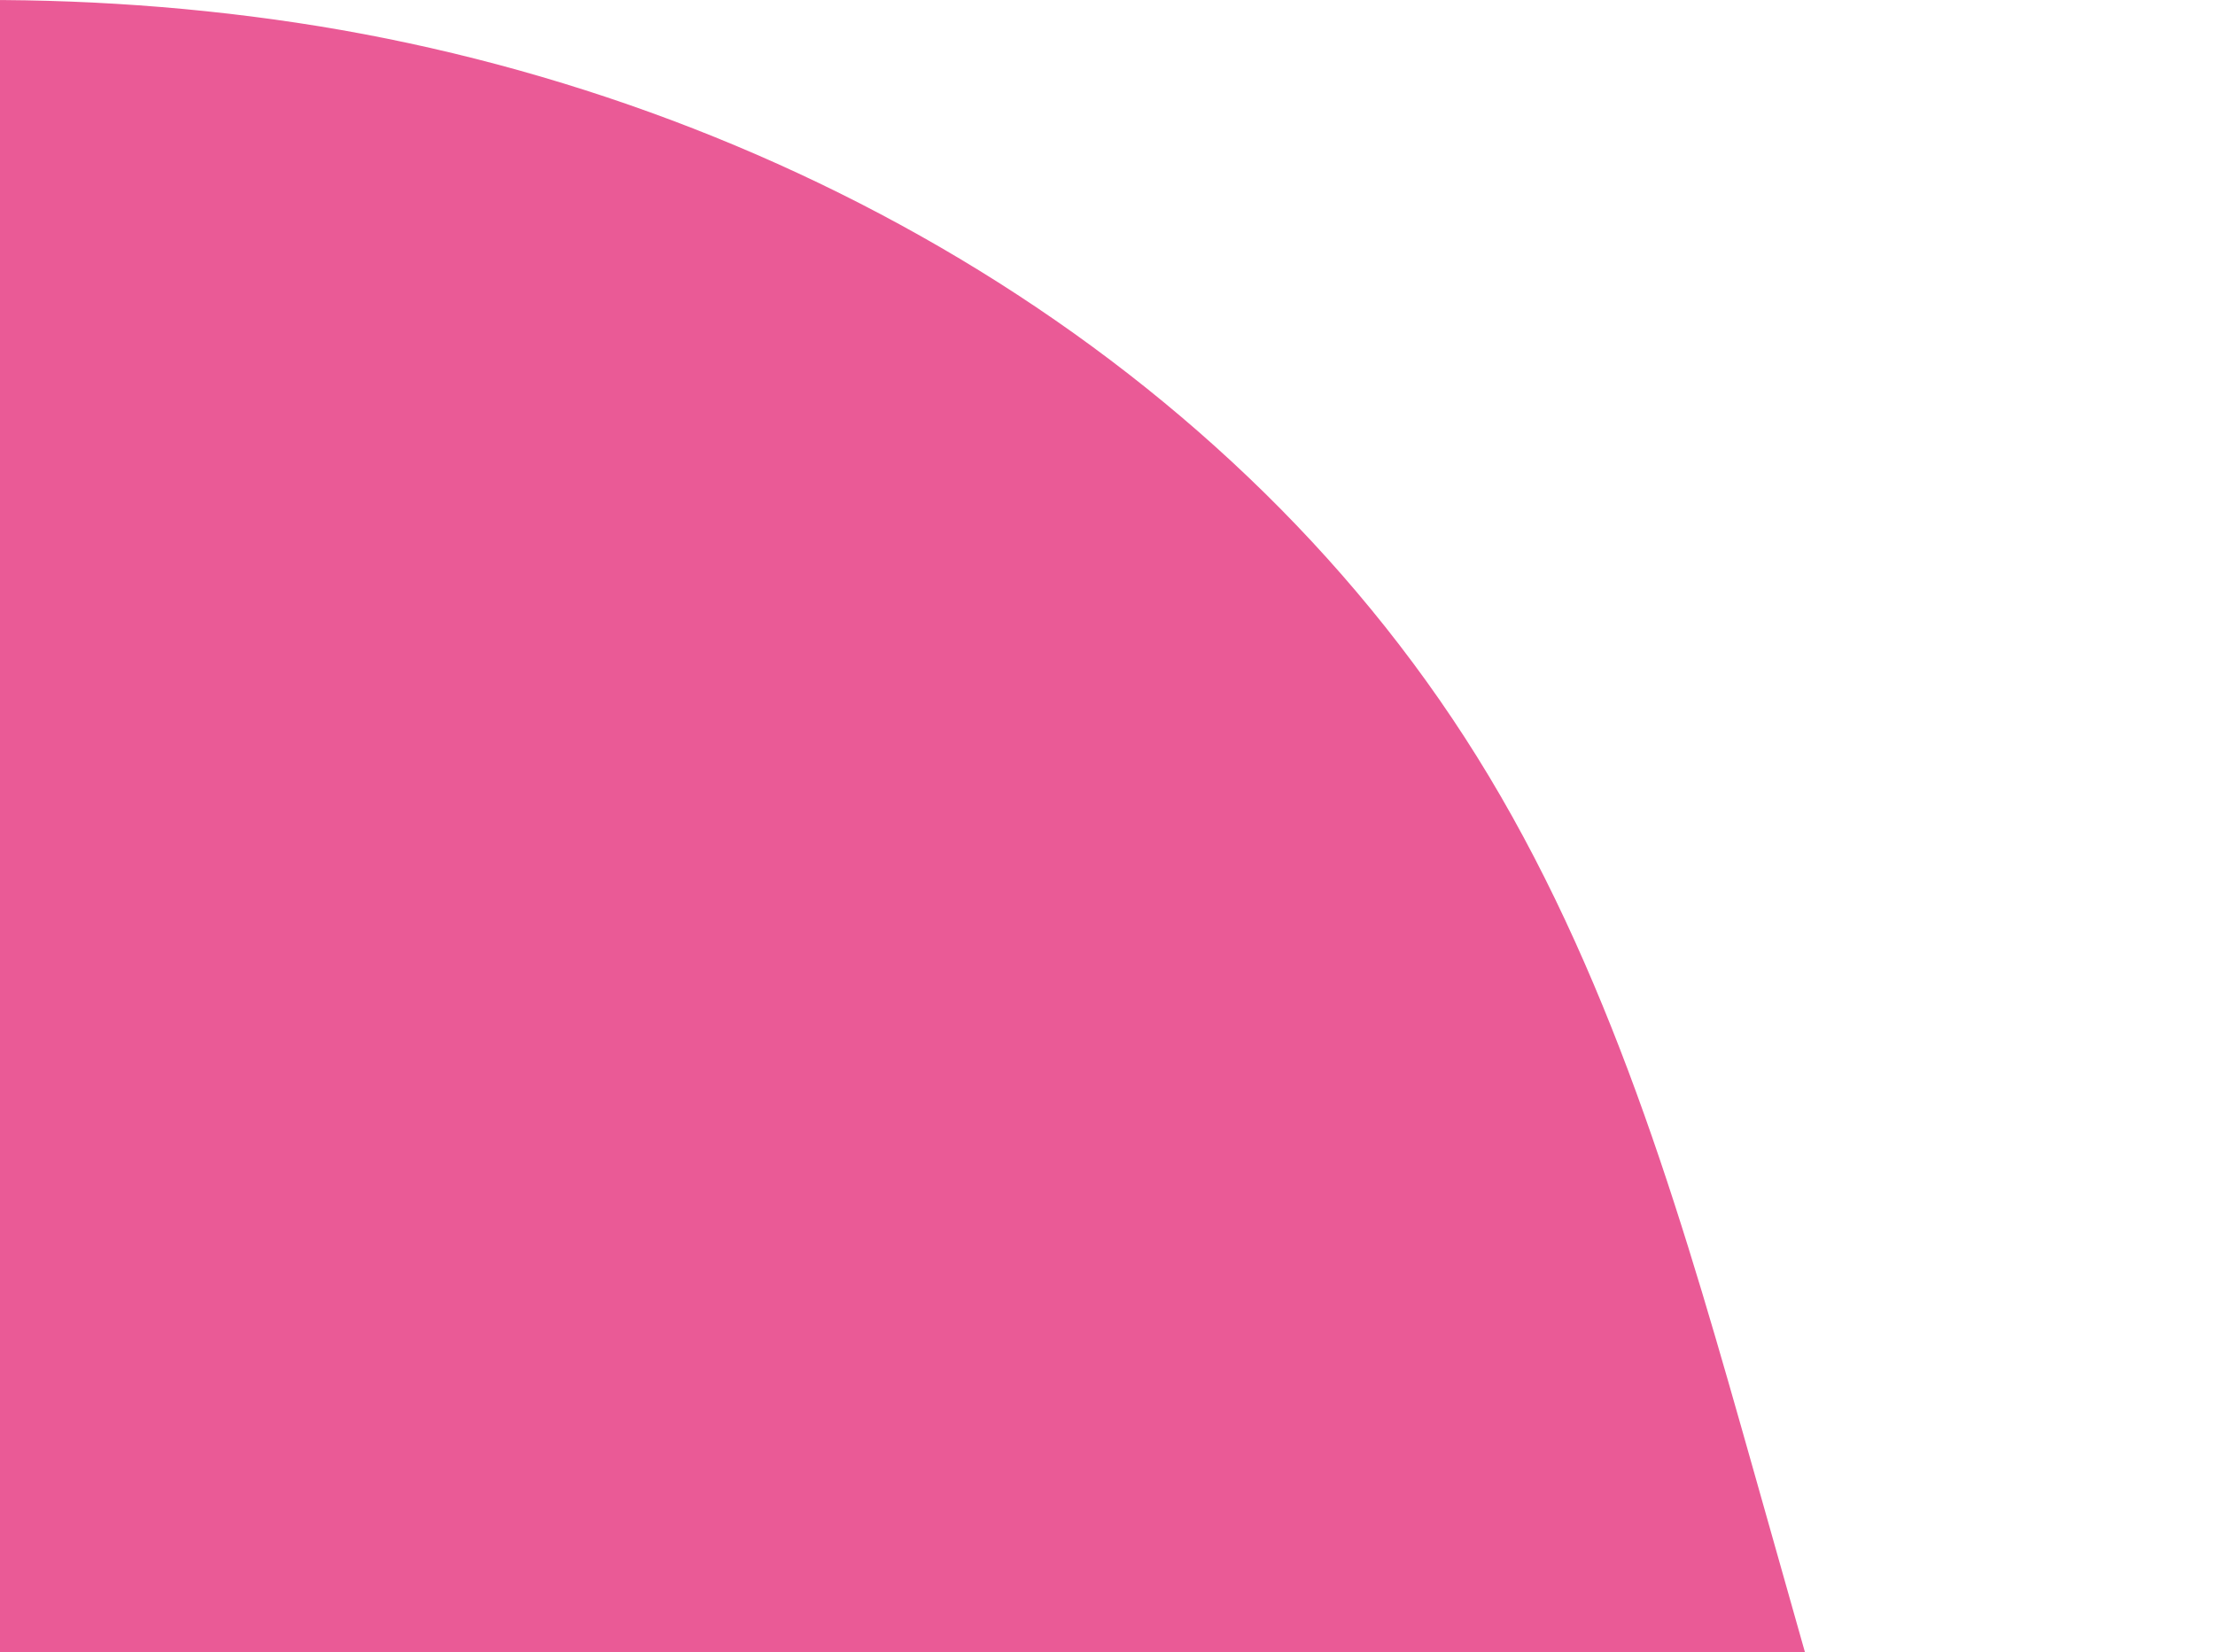 <svg width="193" height="144" viewBox="0 0 193 144" fill="none" xmlns="http://www.w3.org/2000/svg">
<path d="M-250.15 300.408C-268.294 279.723 -282.079 254.141 -283.813 226.691C-285.524 199.602 -275.334 172.77 -259.911 150.424C-244.491 128.077 -224.069 109.683 -203.203 92.299C-170.694 65.215 -136.271 39.83 -97.716 22.368C-59.163 4.909 -16.011 -4.316 25.849 1.982C67.706 8.28 107.941 31.374 129.724 67.633C140.905 86.243 146.928 107.413 152.834 128.3C161.799 160.012 170.765 191.723 179.728 223.434C187.8 251.988 195.952 281.533 191.948 310.931C187.43 344.107 167.453 373.839 141.731 395.303C116.009 416.767 84.839 430.723 53.128 441.558C4.348 458.225 -51.639 467.488 -97.094 443.188C-115.582 433.304 -130.911 418.543 -145.978 403.972C-163.727 386.809 -180.512 369.767 -196.41 350.96C-212.324 332.135 -233.796 318.992 -250.152 300.405L-250.15 300.408Z" fill="#EA5A96"/>
</svg>
